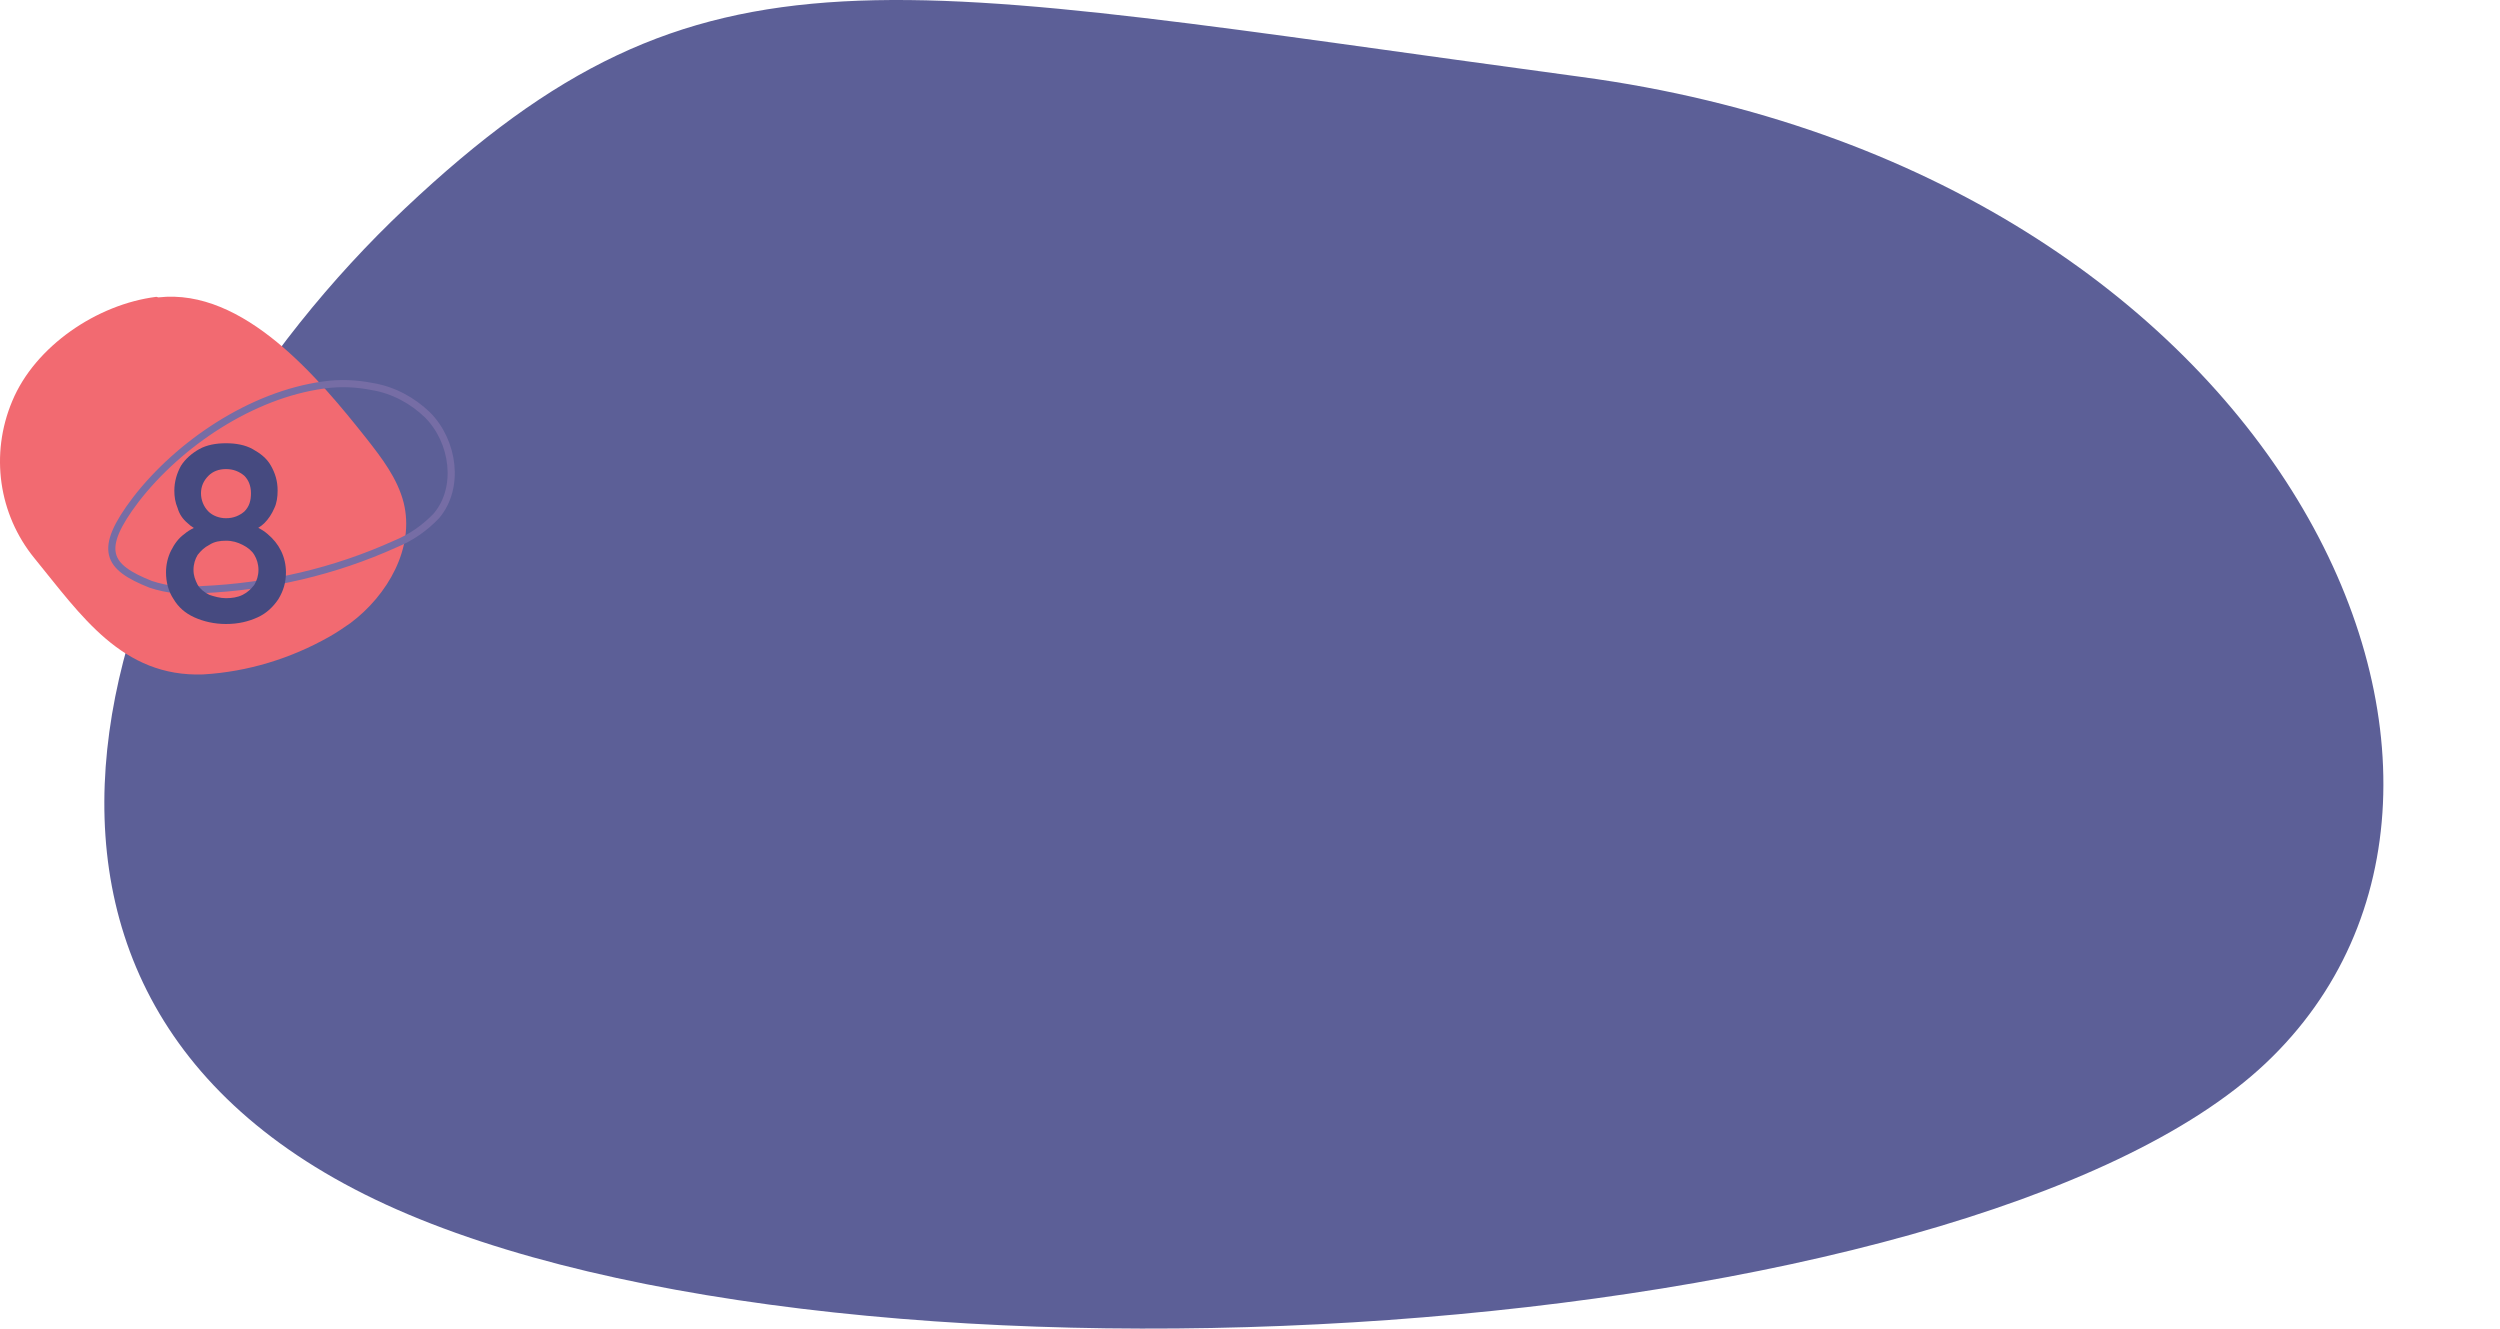 <?xml version="1.0" encoding="UTF-8"?>
<svg id="Layer_2" data-name="Layer 2" xmlns="http://www.w3.org/2000/svg" viewBox="0 0 300.14 159.506">
  <defs>
    <style>
      .cls-1, .cls-2 {
        fill: none;
      }

      .cls-1, .cls-3, .cls-4, .cls-5 {
        stroke-width: 0px;
      }

      .cls-2 {
        stroke: #766da5;
        stroke-miterlimit: 10;
        stroke-width: .858px;
      }

      .cls-3 {
        fill: #5c5f97;
      }

      .cls-4 {
        fill: #464a80;
      }

      .cls-5 {
        fill: #f26a71;
      }
    </style>
  </defs>
  <g id="benefit-8">
    <g>
      <g id="Group_20914" data-name="Group 20914">
        <path id="Path_45750" data-name="Path 45750" class="cls-3" d="m271.975,127.681c35.895-33.843,1.795-107.143-82.182-118.452C105.817-2.08,84.563-8.865,48.667,24.978c-35.895,33.843-58.094,93.991-2.362,119.624,55.922,25.718,189.774,16.922,225.669-16.922Z"/>
        <g id="Group_20521" data-name="Group 20521">
          <g id="Group_20477" data-name="Group 20477">
            <g id="Group_18894" data-name="Group 18894">
              <path id="Path_42575" data-name="Path 42575" class="cls-5" d="m39.543,76.439c-4.602,2.605-9.768,4.213-15.158,4.53-9.73.343-14.652-7.099-20.254-13.953C-.166,61.751-1.208,54.543,1.463,48.17c2.738-6.613,10.213-11.655,17.311-12.534l.24.067c10.28-1.161,19.33,9.818,24.986,16.946,1.816,2.314,3.719,4.781,4.462,7.703,1.345,5.416-1.914,11.109-6.398,14.458-.8.554-1.6,1.109-2.521,1.63"/>
              <path id="Path_42576" data-name="Path 42576" class="cls-2" d="m44.696,46.406c-1.934-.375-3.818-.472-5.849-.183-8.625,1.171-17.353,7.028-22.549,13.767-4.599,6.058-3.45,8.081,1.803,10.165,1.983.654,4.031.865,6.145.634,8.053-.351,15.916-2.177,23.229-5.485,1.875-.764,3.537-1.92,4.929-3.388,2.848-3.378,2.081-8.915-1.068-12.091-1.82-1.76-4.123-3.003-6.639-3.418Z"/>
            </g>
          </g>
          <path class="cls-4" d="m33.73,66.115c-.4-.8-.9-1.4-1.6-2-.346-.297-.718-.544-1.125-.743.269-.166.517-.35.725-.557.5-.5.9-1.1,1.2-1.8.3-.6.4-1.4.4-2.1,0-1.2-.3-2.1-.8-3s-1.3-1.5-2.2-2-2-.7-3.2-.7-2.3.2-3.2.7-1.7,1.2-2.2,2c-.5.9-.8,1.9-.8,3,0,.7.1,1.4.4,2.1.2.7.6,1.3,1.2,1.8.212.212.466.4.742.568-.412.197-.801.44-1.142.732-.7.5-1.2,1.2-1.6,2-.4.8-.6,1.7-.6,2.6,0,1.2.3,2.3.9,3.2.6,1,1.4,1.7,2.5,2.2s2.4.8,3.8.8c1.5,0,2.7-.3,3.8-.8,1.1-.5,1.9-1.3,2.5-2.2.6-1,.9-2,.9-3.2,0-.9-.2-1.8-.6-2.6Zm-8.7-9c.5-.5,1.2-.8,2.1-.8s1.6.3,2.2.8c.5.5.8,1.2.8,2.1s-.2,1.6-.8,2.2c-.6.5-1.3.8-2.2.8-.8,0-1.6-.3-2.1-.8-.6-.6-.9-1.4-.9-2.2s.3-1.5.9-2.1Zm5.5,13.1c-.4.5-.8.9-1.4,1.2-.6.3-1.3.4-2,.4-.7,0-1.4-.2-2-.4-.6-.3-1.1-.7-1.4-1.2-.3-.6-.5-1.1-.5-1.8s.2-1.3.5-1.8c.4-.5.8-.9,1.4-1.2.6-.4,1.3-.5,2-.5.8,0,1.4.2,2,.5.6.3,1.1.7,1.4,1.2s.5,1.1.5,1.8-.2,1.3-.5,1.8Z"/>
        </g>
      </g>
      <rect class="cls-1" x=".14" y=".021" width="300" height="159.485"/>
    </g>
  </g>
</svg>